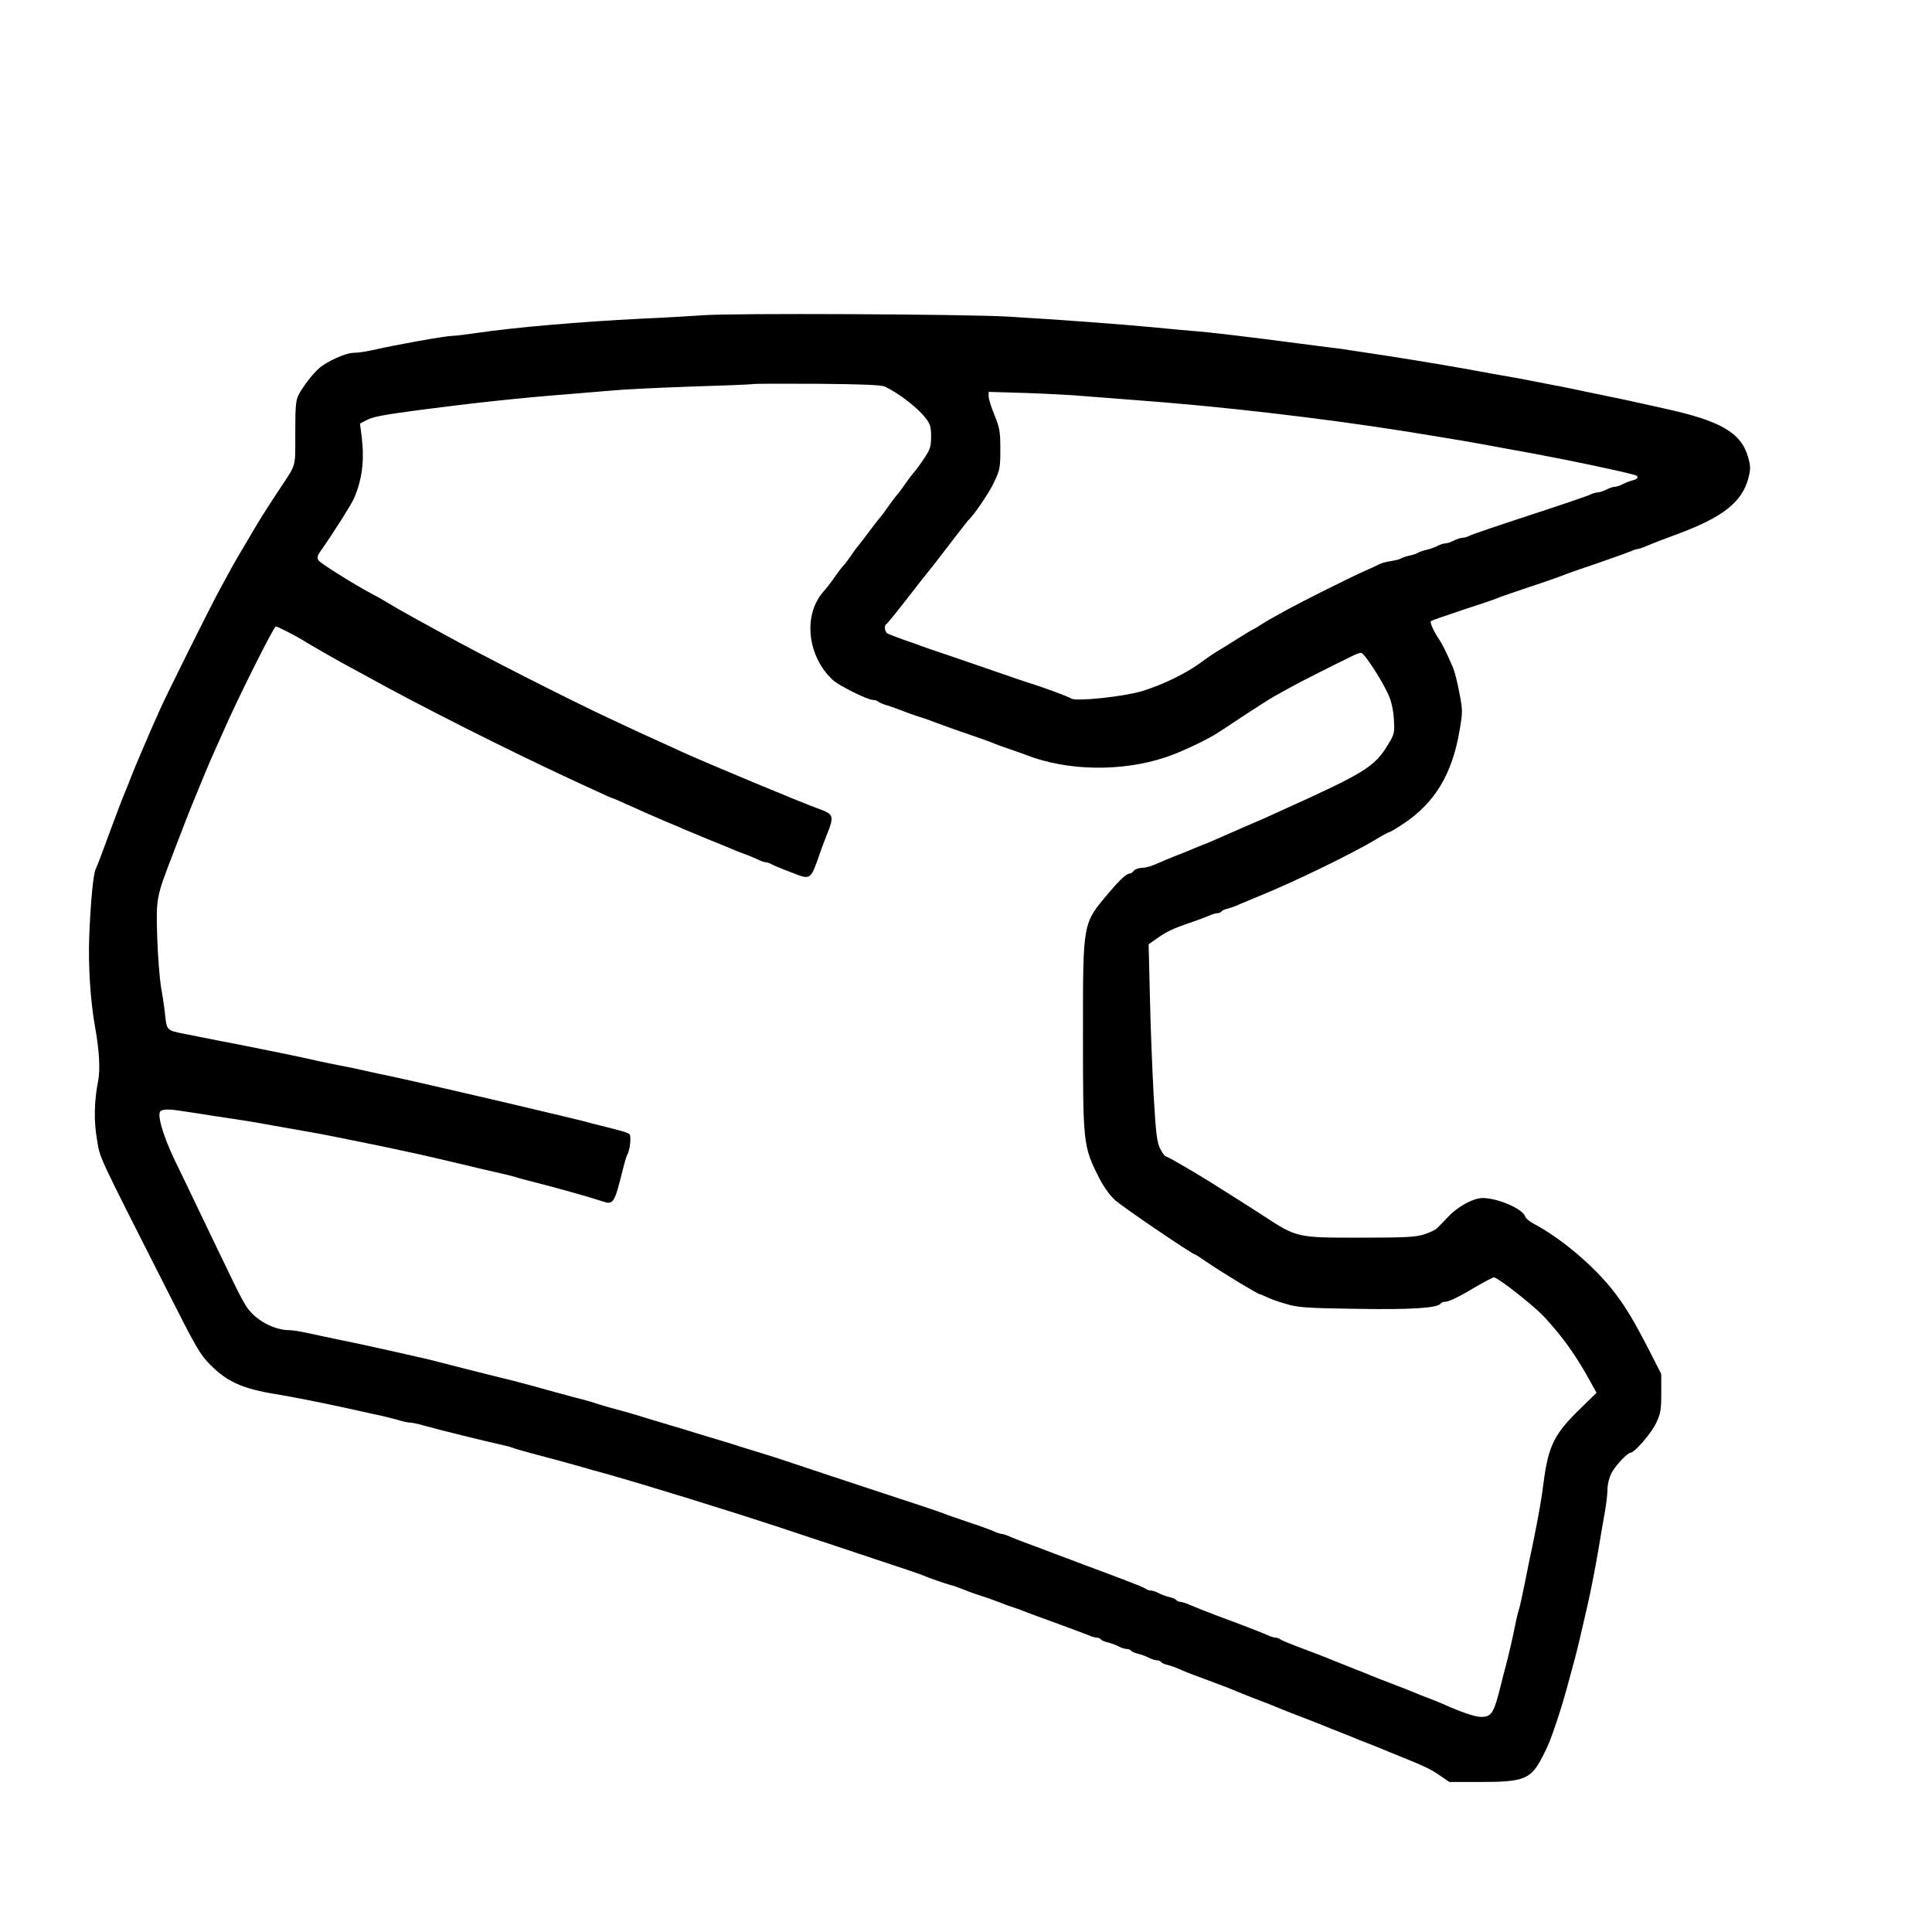 <?xml version="1.0" standalone="no"?>
<!DOCTYPE svg PUBLIC "-//W3C//DTD SVG 20010904//EN"
 "http://www.w3.org/TR/2001/REC-SVG-20010904/DTD/svg10.dtd">
<svg version="1.0" xmlns="http://www.w3.org/2000/svg"
 width="1024pt" height="1024pt" viewBox="0 0 1024 1024"
 preserveAspectRatio="xMidYMid meet">

<g transform="translate(0,1024) scale(0.1,-0.1)"
fill="#000000" stroke="none">
<path d="M3725 8569 c-60 -4 -207 -13 -325 -18 -322 -16 -672 -46 -875 -76
-55 -8 -111 -15 -125 -15 -37 0 -295 -46 -427 -76 -34 -8 -79 -14 -99 -14 -41
0 -143 -46 -184 -83 -33 -29 -82 -93 -106 -137 -16 -30 -19 -57 -19 -205 0
-188 7 -160 -79 -291 -88 -133 -108 -166 -178 -285 -41 -68 -77 -131 -81 -139
-4 -8 -30 -55 -57 -105 -47 -84 -296 -584 -324 -650 -7 -16 -20 -46 -29 -65
-9 -19 -25 -57 -37 -85 -12 -27 -25 -59 -30 -70 -18 -41 -47 -111 -60 -145 -7
-19 -21 -53 -30 -75 -10 -22 -45 -116 -80 -210 -34 -93 -66 -179 -72 -189 -13
-25 -27 -163 -35 -356 -6 -158 6 -347 32 -490 21 -117 27 -220 15 -280 -21
-106 -23 -212 -6 -310 18 -104 -7 -52 377 -809 149 -295 169 -330 224 -385 88
-89 169 -126 345 -155 96 -16 229 -42 385 -76 33 -8 96 -21 140 -31 44 -9 100
-23 124 -30 25 -8 53 -14 64 -14 11 0 43 -7 71 -15 62 -18 336 -86 424 -105
24 -5 47 -12 51 -14 4 -3 58 -18 121 -35 63 -16 153 -41 200 -54 47 -13 94
-27 105 -30 56 -14 253 -72 350 -102 22 -7 65 -20 95 -29 30 -9 96 -29 145
-45 50 -15 137 -43 195 -61 58 -18 278 -90 490 -161 449 -150 449 -149 475
-160 33 -14 108 -40 140 -49 17 -4 55 -18 85 -30 30 -12 69 -25 85 -30 17 -5
55 -18 85 -30 30 -12 69 -26 85 -31 17 -5 39 -13 50 -18 11 -5 85 -32 165 -61
80 -29 159 -59 177 -66 17 -8 38 -14 46 -14 9 0 18 -4 22 -9 3 -5 19 -12 36
-16 17 -4 42 -13 57 -21 15 -8 35 -14 44 -14 9 0 19 -4 23 -9 3 -5 19 -12 36
-16 17 -4 42 -13 57 -21 15 -8 35 -14 44 -14 9 0 19 -4 22 -9 3 -5 18 -12 33
-15 16 -4 42 -13 58 -20 28 -13 57 -25 153 -60 75 -28 128 -48 157 -61 17 -7
48 -19 70 -28 74 -28 150 -58 170 -67 11 -5 63 -25 115 -45 52 -20 104 -40
115 -45 11 -5 45 -19 75 -30 30 -12 64 -26 75 -30 11 -5 45 -19 75 -30 30 -12
64 -26 75 -30 11 -5 61 -25 110 -45 119 -48 152 -64 203 -100 l44 -30 166 0
c231 0 267 15 328 135 30 57 42 88 73 180 29 86 47 149 70 235 12 44 26 96 31
115 9 33 33 134 65 275 20 89 41 197 60 310 9 55 23 136 31 180 8 44 14 99 14
123 0 23 9 60 20 82 20 40 86 110 102 110 21 0 112 105 136 158 24 50 27 70
27 158 l0 101 -63 124 c-81 157 -123 228 -185 309 -104 136 -282 287 -430 365
-20 11 -40 27 -43 37 -12 40 -145 98 -225 98 -49 0 -128 -42 -180 -96 -24 -25
-52 -54 -61 -63 -10 -10 -42 -25 -71 -34 -45 -14 -99 -17 -338 -17 -338 0
-334 -1 -519 120 -41 27 -106 68 -144 92 -38 24 -79 50 -92 58 -80 52 -264
160 -273 160 -6 0 -20 18 -31 40 -18 35 -23 76 -35 278 -7 130 -17 365 -20
522 l-7 285 44 31 c49 35 84 52 178 84 36 12 79 29 97 36 17 8 38 14 46 14 9
0 18 4 21 9 3 5 18 12 33 15 16 4 42 13 58 21 17 7 71 30 120 50 181 74 485
222 601 292 39 24 75 43 79 43 4 0 38 20 75 45 165 110 257 262 296 493 17 98
17 106 -1 200 -10 53 -25 113 -33 132 -39 89 -55 122 -75 152 -29 43 -49 89
-43 96 3 3 79 29 168 59 90 29 172 57 183 62 11 5 90 33 175 61 85 28 164 56
175 61 11 5 54 20 95 34 87 29 223 77 263 93 16 7 32 12 37 12 5 0 24 6 42 14
33 14 89 36 163 63 247 91 348 171 382 299 12 49 12 62 -2 112 -37 129 -146
192 -445 257 -41 9 -102 23 -135 30 -33 8 -96 21 -140 30 -44 9 -109 23 -145
30 -36 8 -92 19 -125 26 -33 6 -91 17 -130 25 -38 8 -108 21 -155 29 -47 8
-110 19 -140 25 -129 24 -318 56 -505 85 -49 7 -124 19 -165 25 -41 7 -106 16
-145 20 -38 5 -108 14 -155 20 -266 35 -475 60 -560 66 -30 2 -122 11 -205 19
-170 16 -486 40 -775 57 -235 13 -1460 19 -1615 7z m965 -378 c74 -35 176
-114 216 -167 25 -32 29 -47 29 -98 0 -53 -5 -68 -37 -116 -20 -30 -45 -64
-55 -75 -10 -11 -30 -38 -46 -61 -15 -22 -35 -49 -45 -60 -9 -10 -29 -37 -45
-60 -15 -22 -35 -49 -45 -60 -9 -10 -37 -46 -61 -79 -25 -33 -47 -62 -50 -65
-3 -3 -19 -23 -34 -46 -15 -22 -35 -49 -45 -60 -10 -10 -32 -39 -49 -64 -17
-25 -43 -58 -58 -75 -110 -123 -87 -343 49 -469 34 -31 185 -106 214 -106 10
0 22 -4 27 -9 6 -5 26 -14 45 -19 19 -6 60 -20 90 -32 30 -12 69 -25 85 -30
17 -5 55 -18 85 -30 30 -11 87 -32 125 -45 122 -42 159 -55 180 -64 11 -5 49
-19 85 -31 36 -12 74 -26 85 -30 219 -87 511 -92 745 -13 65 21 191 79 255
117 11 6 79 50 150 98 72 47 148 96 170 108 22 12 60 33 85 47 39 22 202 105
323 164 21 11 43 19 51 19 16 0 108 -141 143 -218 18 -39 27 -81 31 -134 4
-74 3 -78 -32 -136 -71 -117 -123 -149 -571 -351 -98 -45 -104 -47 -160 -71
-27 -12 -63 -27 -80 -35 -73 -32 -112 -49 -140 -61 -16 -6 -41 -17 -55 -22
-14 -6 -50 -21 -80 -33 -30 -11 -68 -27 -85 -34 -16 -7 -47 -20 -68 -29 -21
-9 -50 -16 -66 -16 -16 0 -34 -7 -41 -15 -7 -8 -17 -15 -22 -15 -17 0 -52 -32
-110 -101 -141 -166 -138 -151 -138 -750 0 -581 1 -594 84 -759 23 -46 55 -92
84 -119 37 -35 414 -291 428 -291 2 0 32 -19 66 -43 76 -52 266 -167 276 -167
4 0 19 -7 35 -14 15 -8 60 -25 100 -36 65 -20 103 -23 373 -27 294 -5 434 4
450 28 3 5 12 9 21 9 22 0 76 26 169 82 45 26 87 48 92 48 20 0 206 -146 263
-206 97 -103 172 -207 249 -348 l32 -58 -89 -87 c-136 -132 -167 -196 -192
-391 -10 -82 -27 -176 -50 -290 -6 -30 -18 -89 -27 -130 -34 -171 -46 -227
-55 -257 -6 -18 -14 -54 -19 -80 -11 -56 -32 -149 -49 -213 -7 -25 -19 -72
-27 -105 -37 -147 -48 -165 -105 -165 -31 0 -112 28 -204 70 -11 5 -45 19 -75
30 -30 11 -64 25 -75 30 -11 5 -63 25 -115 45 -52 20 -104 40 -115 45 -11 5
-45 19 -75 30 -30 12 -89 36 -130 52 -41 17 -91 36 -110 43 -122 46 -156 60
-165 67 -5 4 -15 8 -23 8 -8 0 -28 6 -45 14 -39 17 -129 52 -262 101 -55 21
-119 46 -142 56 -23 11 -49 19 -57 19 -8 0 -17 4 -21 9 -3 5 -19 12 -36 16
-17 4 -42 13 -57 21 -15 8 -34 14 -43 14 -8 0 -19 4 -25 8 -8 7 -50 24 -164
67 -19 7 -54 20 -77 29 -55 20 -113 42 -160 60 -21 8 -58 22 -83 31 -46 18
-95 36 -165 62 -22 8 -55 21 -73 29 -18 8 -37 14 -43 14 -6 0 -25 6 -42 14
-18 8 -81 31 -142 51 -60 20 -117 40 -125 44 -8 4 -190 65 -405 135 -214 71
-406 134 -425 141 -19 7 -82 27 -140 45 -58 17 -123 38 -145 45 -22 7 -74 23
-115 35 -41 12 -93 28 -115 35 -22 7 -67 21 -100 30 -33 10 -78 24 -100 30
-109 34 -145 44 -205 60 -36 9 -77 22 -92 27 -14 5 -41 13 -60 18 -32 8 -57
14 -223 60 -96 27 -177 48 -225 59 -70 17 -286 72 -320 81 -32 9 -83 21 -275
64 -65 15 -182 40 -285 61 -36 7 -97 21 -136 29 -40 9 -85 16 -101 16 -61 0
-134 31 -184 76 -49 47 -50 49 -199 359 -40 83 -94 195 -120 250 -26 55 -74
154 -106 220 -62 131 -94 243 -72 257 17 10 49 10 128 -3 36 -5 106 -16 155
-24 144 -21 224 -34 315 -51 47 -8 123 -22 170 -30 47 -8 117 -21 155 -29 221
-44 296 -60 438 -91 67 -15 106 -24 232 -54 105 -25 172 -41 214 -50 25 -6 59
-14 75 -19 17 -6 60 -17 96 -26 147 -38 282 -76 359 -101 64 -21 66 -18 116
183 7 28 16 56 19 62 15 23 23 101 12 110 -11 9 -44 18 -156 46 -30 7 -75 19
-100 26 -25 6 -70 17 -100 24 -30 7 -85 20 -122 29 -38 9 -98 23 -135 32 -38
9 -95 22 -128 30 -33 8 -89 21 -125 29 -36 8 -94 22 -130 30 -82 19 -186 43
-270 61 -36 7 -96 20 -135 29 -38 9 -101 22 -140 29 -38 8 -90 18 -115 24 -81
19 -278 59 -420 87 -47 9 -116 22 -155 30 -38 8 -97 19 -130 26 -88 17 -91 19
-99 91 -3 35 -13 104 -22 153 -8 50 -18 172 -21 273 -6 203 -4 209 82 432 20
52 42 111 50 130 22 59 76 193 90 225 7 17 23 55 35 85 12 30 36 84 52 120 16
36 33 74 38 85 71 165 271 565 282 565 8 0 100 -47 138 -70 31 -20 188 -110
231 -133 24 -13 76 -41 114 -62 283 -157 744 -389 1080 -545 39 -18 103 -48
143 -66 40 -19 75 -34 77 -34 3 0 35 -14 72 -31 38 -16 84 -37 103 -46 19 -8
49 -21 65 -28 17 -8 48 -21 70 -30 22 -9 54 -22 70 -30 17 -7 71 -29 120 -50
50 -20 104 -42 120 -49 17 -8 53 -22 80 -32 28 -10 61 -24 75 -31 14 -7 31
-13 38 -13 7 0 20 -4 30 -10 9 -5 56 -25 104 -43 109 -42 102 -47 158 113 5
14 18 50 30 80 43 107 41 114 -45 145 -85 30 -598 244 -720 300 -27 13 -75 34
-105 48 -63 28 -146 66 -275 127 -201 93 -691 342 -883 449 -48 26 -118 65
-157 86 -65 36 -114 64 -160 92 -11 7 -40 23 -65 36 -102 55 -274 163 -283
178 -7 12 -5 24 10 45 74 106 165 250 179 282 44 103 56 199 41 327 l-9 70 34
18 c35 18 80 27 273 53 289 38 540 65 785 84 74 6 182 15 240 20 58 6 245 15
415 21 171 5 319 11 330 13 11 3 169 3 350 2 231 -2 338 -6 355 -15z m1063
-51 c62 -5 177 -14 257 -20 453 -33 987 -95 1425 -164 284 -46 376 -61 538
-92 42 -7 114 -21 160 -29 208 -39 449 -90 530 -112 25 -7 21 -22 -10 -29 -15
-4 -38 -13 -52 -20 -14 -8 -33 -14 -42 -14 -9 0 -30 -7 -45 -15 -16 -8 -37
-15 -47 -15 -9 0 -25 -5 -35 -10 -9 -6 -154 -55 -322 -110 -168 -55 -313 -104
-322 -110 -10 -5 -26 -10 -35 -10 -10 0 -31 -7 -47 -15 -15 -8 -36 -15 -45
-15 -9 0 -28 -6 -43 -14 -15 -8 -42 -17 -60 -21 -18 -4 -37 -11 -43 -15 -5 -4
-26 -11 -45 -15 -19 -4 -39 -11 -45 -15 -5 -4 -29 -10 -53 -14 -24 -3 -51 -11
-60 -16 -9 -5 -48 -23 -87 -40 -82 -37 -314 -153 -400 -200 -100 -55 -109 -60
-140 -80 -16 -11 -37 -23 -45 -27 -8 -3 -44 -25 -80 -48 -36 -23 -83 -52 -105
-65 -22 -13 -65 -42 -95 -65 -80 -58 -206 -118 -310 -149 -104 -30 -352 -55
-373 -38 -11 9 -155 62 -222 82 -16 5 -93 31 -170 58 -77 26 -196 68 -265 91
-69 23 -132 45 -140 48 -8 4 -49 18 -90 32 -41 15 -81 30 -87 34 -14 9 -18 43
-5 49 4 2 55 64 112 138 57 74 107 137 110 140 3 3 51 64 105 135 55 72 102
132 105 135 30 27 114 149 139 205 31 65 33 76 33 175 0 94 -4 113 -31 180
-17 41 -31 86 -31 99 l0 24 201 -6 c110 -4 251 -11 312 -17z"/>
</g>
</svg>
